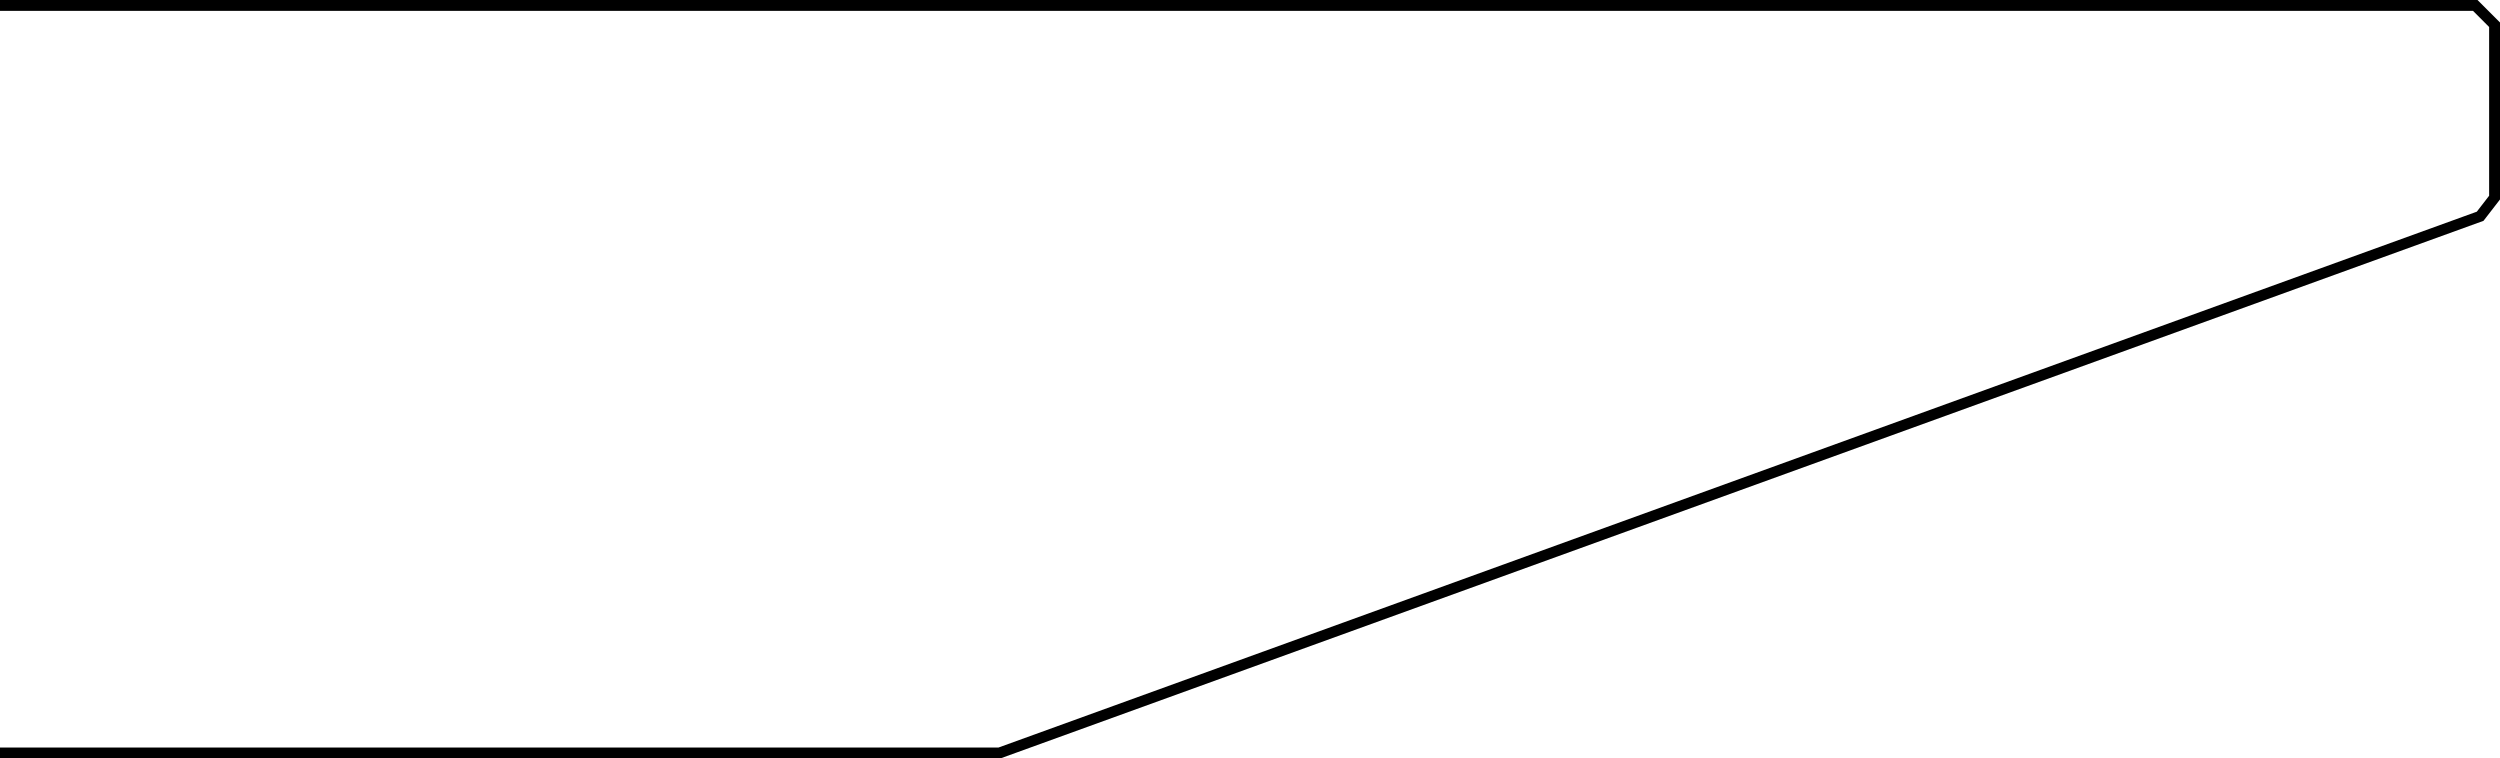 <svg version="1.1" id="Ebene_1" xmlns="http://www.w3.org/2000/svg" xmlns:xlink="http://www.w3.org/1999/xlink" x="0px" y="0px"
	 viewBox="0 0 126.417 38.35" style="enable-background:new 0 0 126.417 38.35;" xml:space="preserve">
<style type="text/css">
	.st0{fill:none;stroke:#000000;stroke-width:0.55;stroke-miterlimit:10;}
	.st1{fill:none;stroke:#929292;stroke-width:0.55;stroke-miterlimit:10;}
	.st2{fill:none;stroke:#000000;stroke-width:0.606;stroke-miterlimit:10;}
</style>
<polyline class="st0" points="0,38.075 50.54,38.075 125.413,10.936 126.142,9.992 126.142,1.251 125.166,0.275 0,0.275 "/>
</svg>
